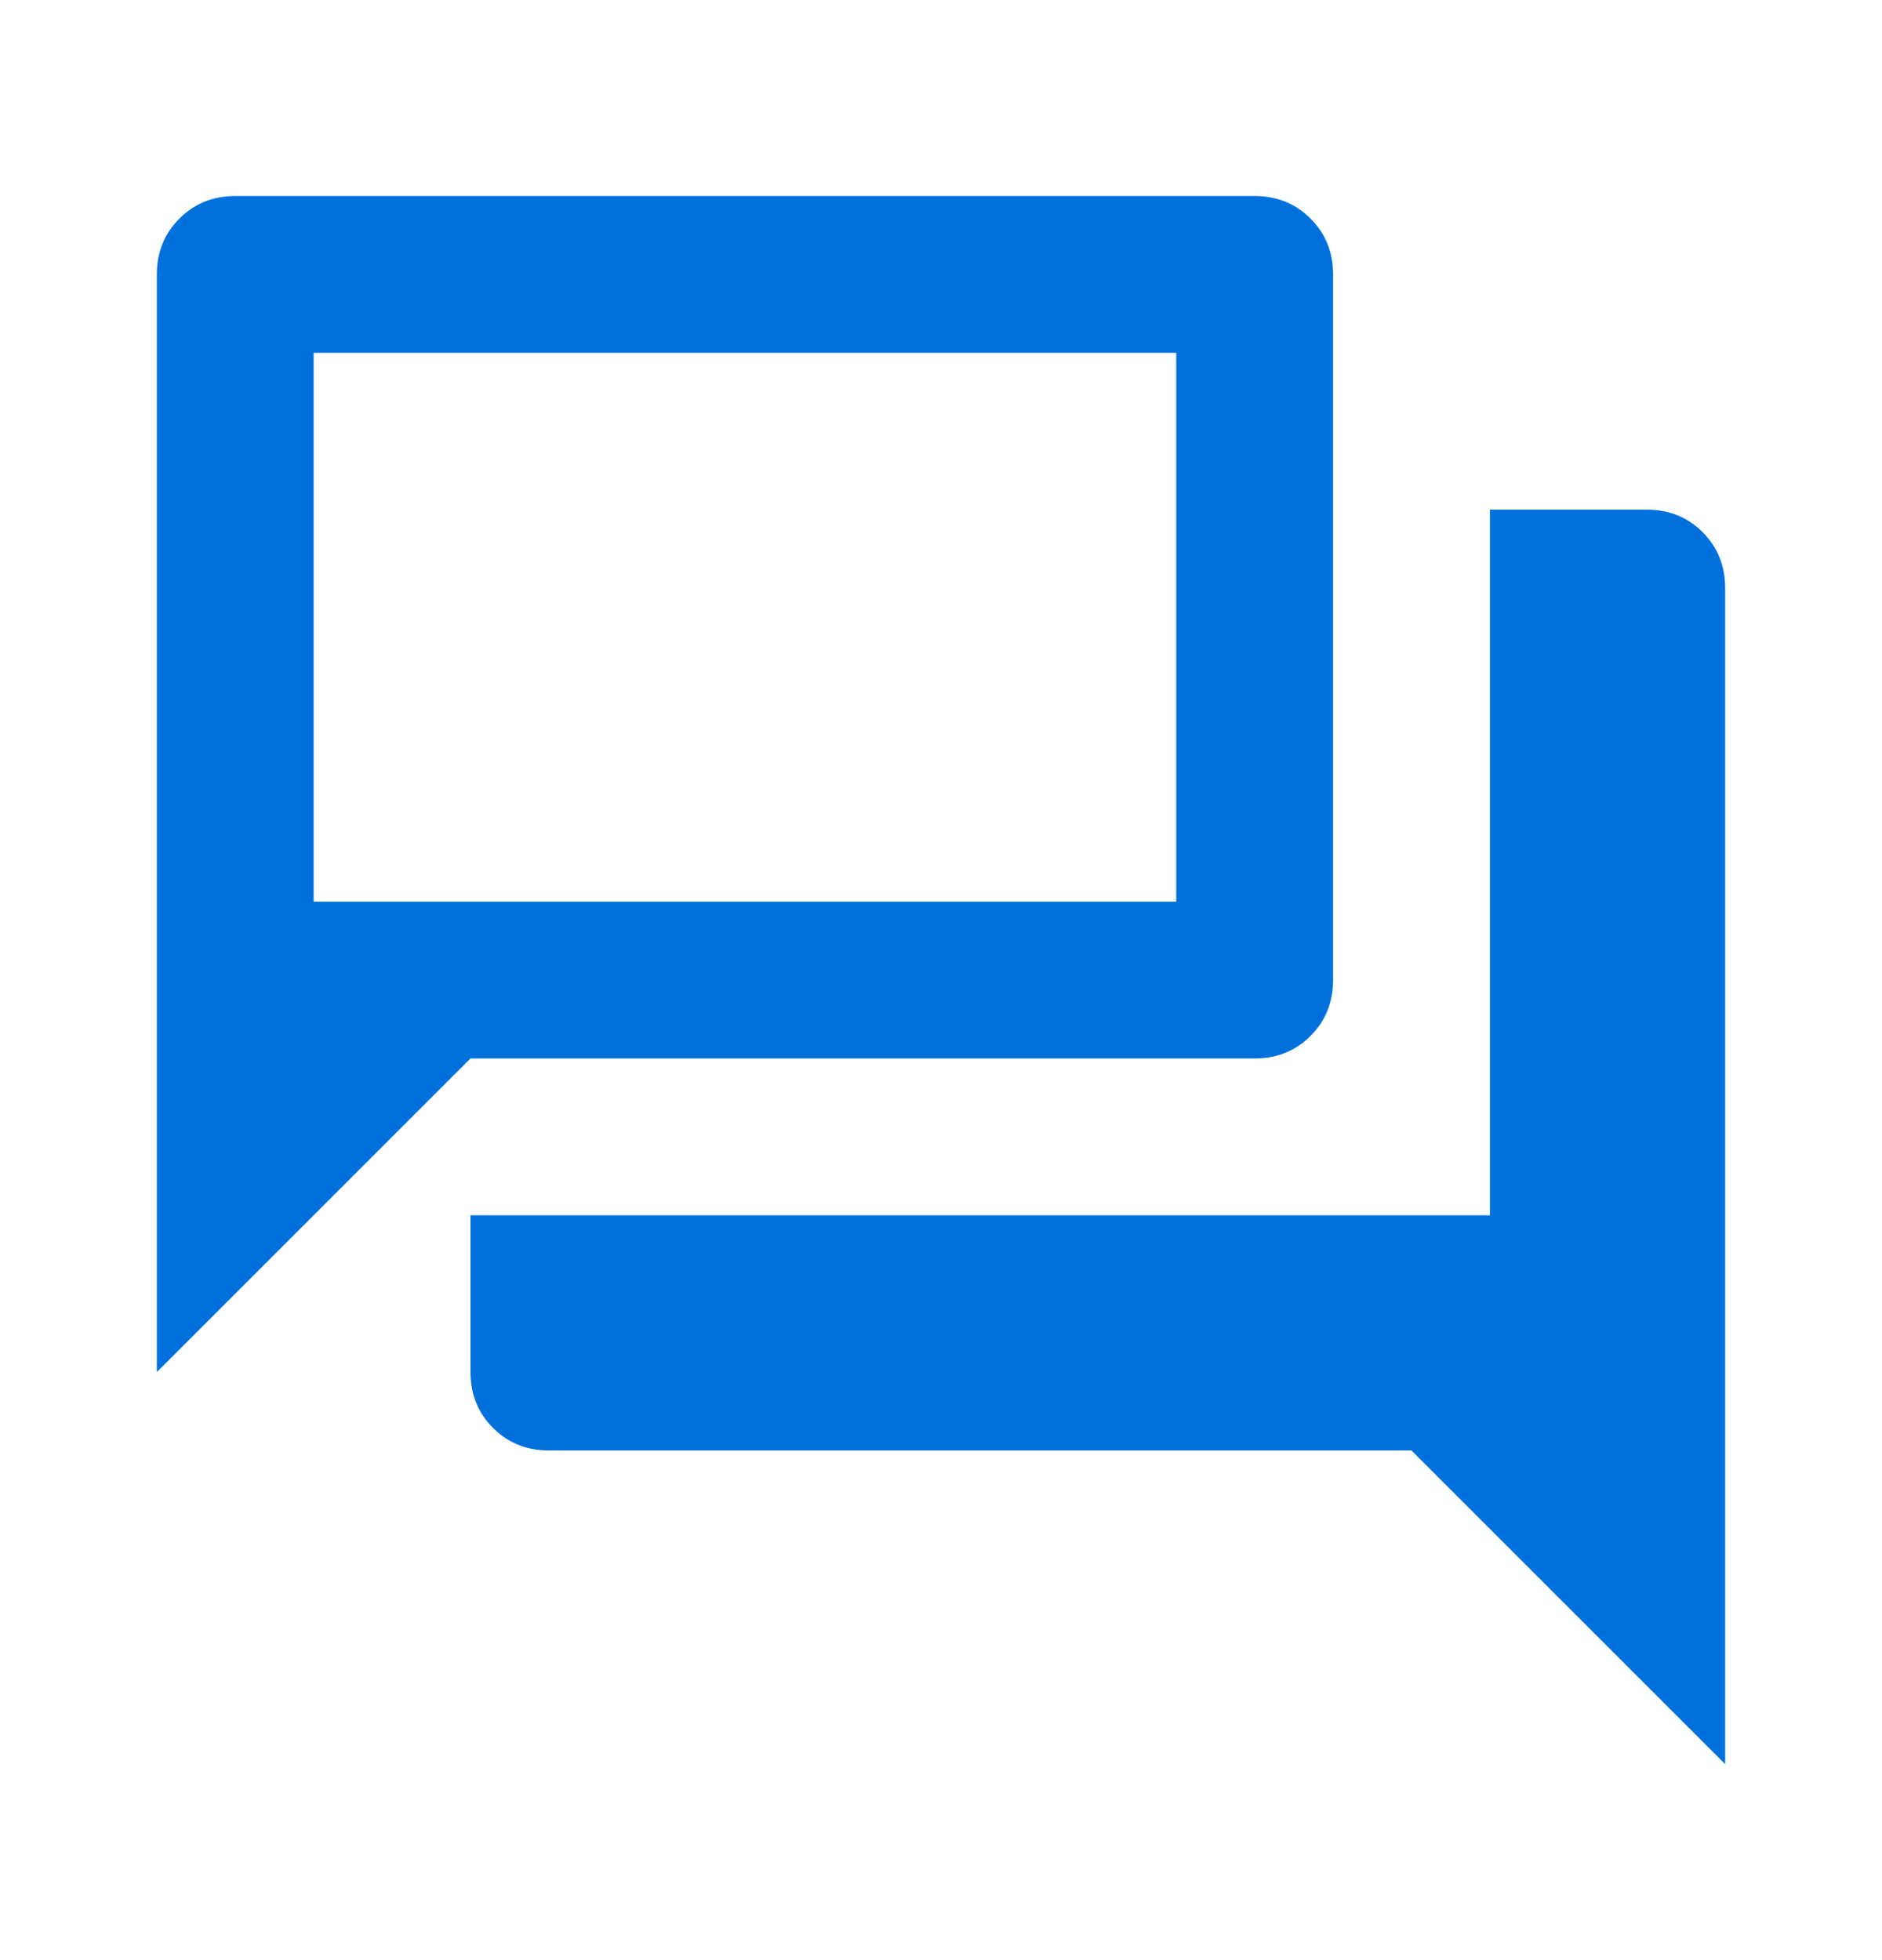 <svg width="24" height="25" viewBox="0 0 24 25" fill="none" xmlns="http://www.w3.org/2000/svg">
<path d="M7 18.5C6.717 18.5 6.479 18.404 6.287 18.212C6.096 18.021 6 17.783 6 17.5V15.5H19V6.5H21C21.283 6.5 21.521 6.596 21.712 6.787C21.904 6.979 22 7.217 22 7.5V22.5L18 18.5H7ZM2 17.5V3.5C2 3.217 2.096 2.979 2.288 2.788C2.479 2.596 2.717 2.5 3 2.5H16C16.283 2.5 16.521 2.596 16.712 2.788C16.904 2.979 17 3.217 17 3.5V12.5C17 12.783 16.904 13.021 16.712 13.213C16.521 13.404 16.283 13.5 16 13.5H6L2 17.5ZM15 11.5V4.5H4V11.5H15Z" fill="#0071DC"/>
</svg>
